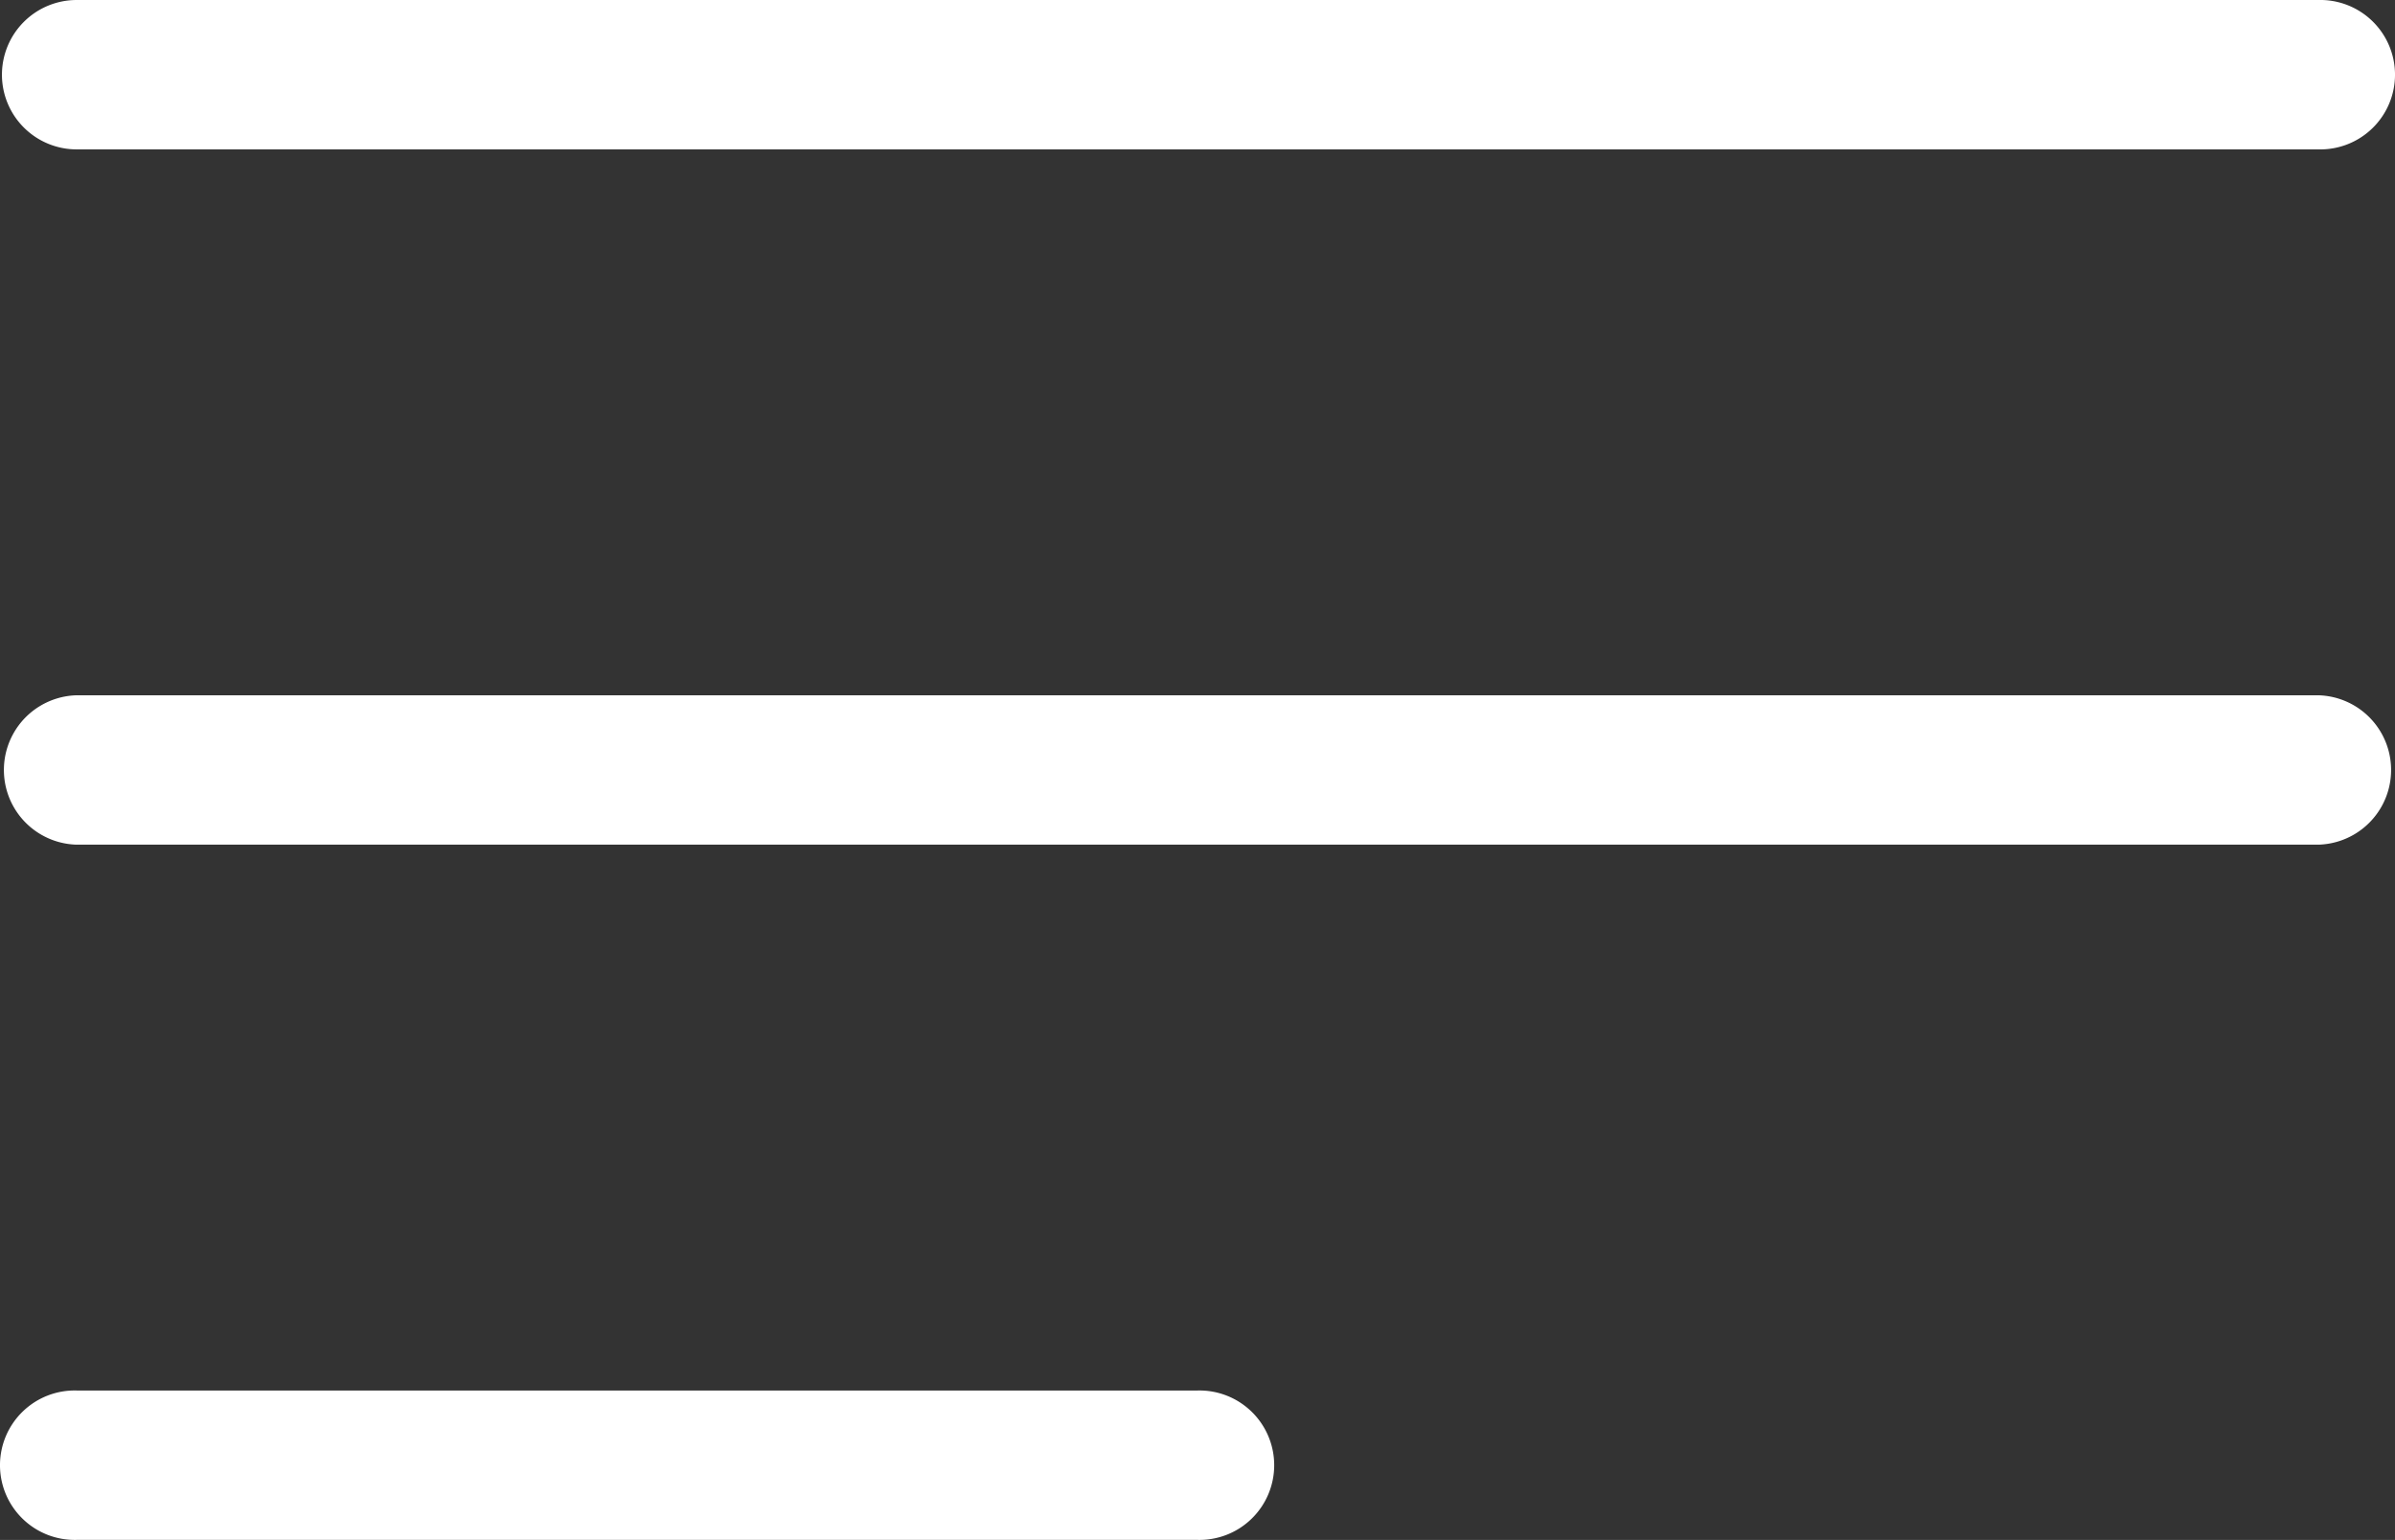<svg xmlns="http://www.w3.org/2000/svg" width="46.816" height="30.111" viewBox="0 0 46.816 30.111">
  <rect x="0" y="0" width="46.816" height="30.111" fill="#333333" stroke="none"/>
  <path id="menu_blanco" d="M0,92.542a1.461,1.461,0,0,1,1.461-1.461H45.279a1.461,1.461,0,1,1,0,2.921H1.461A1.461,1.461,0,0,1,0,92.542Zm45.279,12.134H1.461a1.461,1.461,0,0,0,0,2.921H45.279a1.461,1.461,0,0,0,0-2.921ZM23.37,118.27H1.461a1.461,1.461,0,1,0,0,2.921H23.37a1.461,1.461,0,1,0,0-2.921Z" transform="translate(0.038 -91.081)" fill="#fff"/>
</svg>
